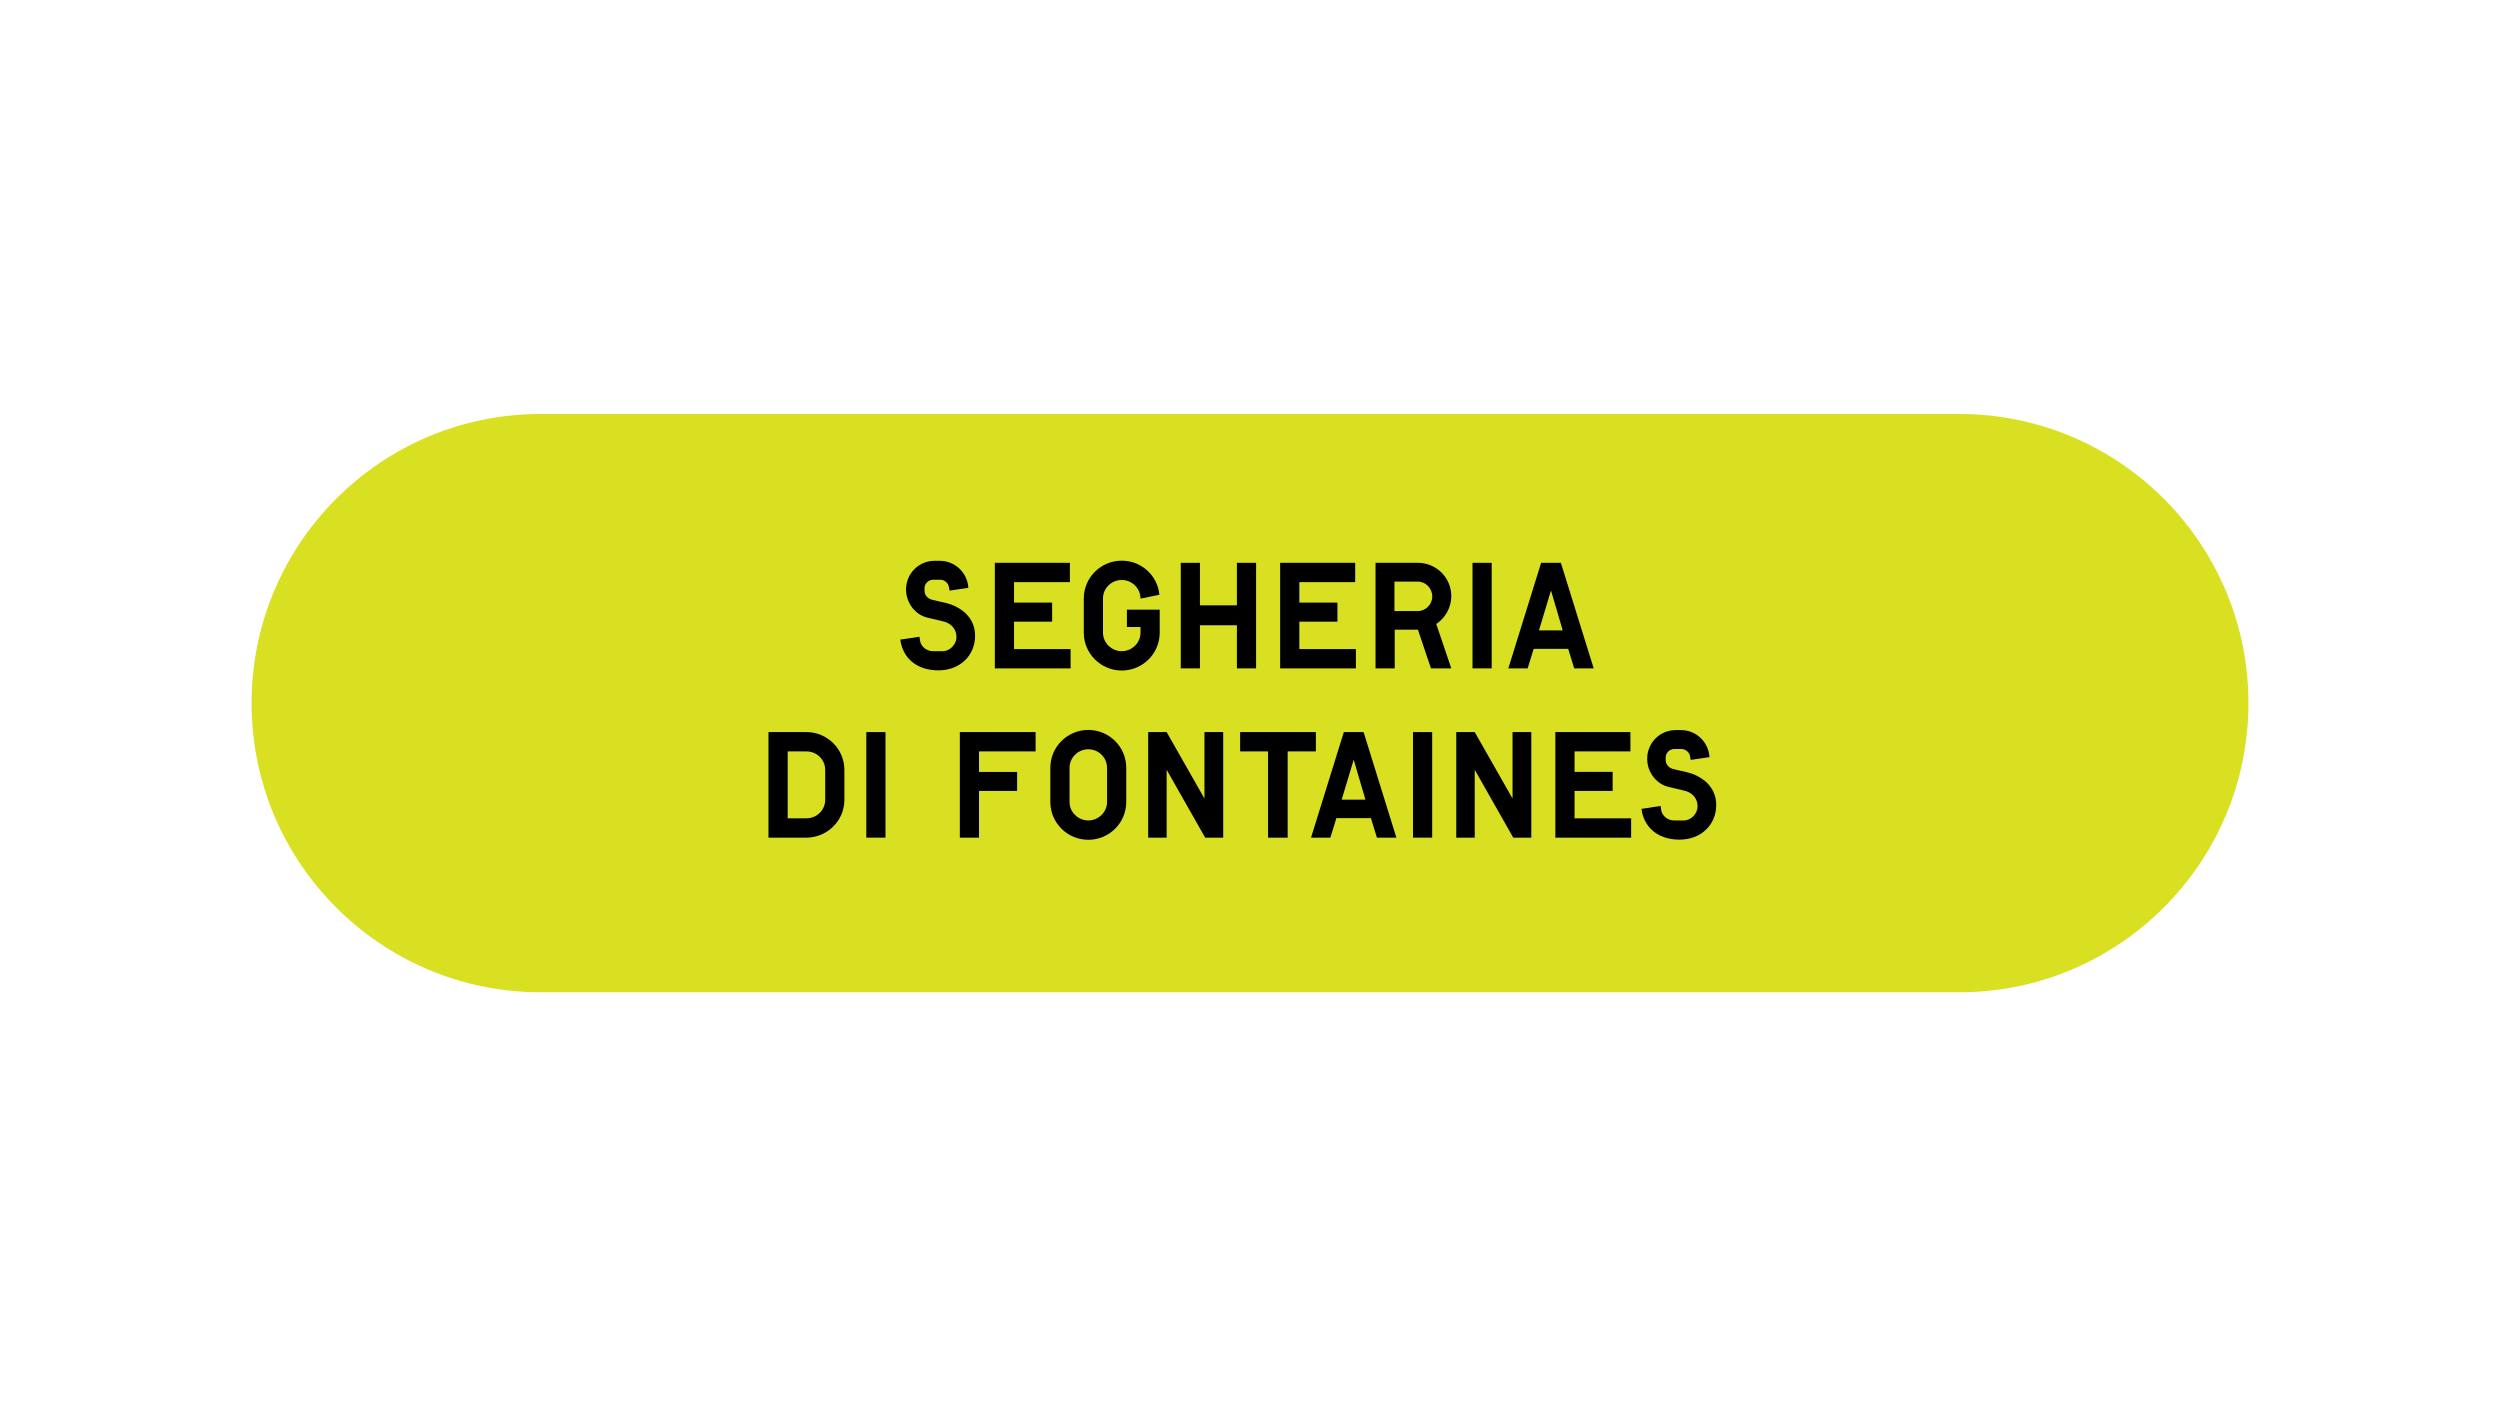 <?xml version="1.0" encoding="utf-8"?>
<!-- Generator: Adobe Illustrator 25.0.0, SVG Export Plug-In . SVG Version: 6.00 Build 0)  -->
<svg version="1.1" id="Livello_1" xmlns="http://www.w3.org/2000/svg" xmlns:xlink="http://www.w3.org/1999/xlink" x="0px" y="0px"
	 viewBox="0 0 1920 1080" style="enable-background:new 0 0 1920 1080;" xml:space="preserve">
<style type="text/css">
	.st0{fill:none;}
	.st1{fill:#D9E021;}
	.st2{enable-background:new    ;}
</style>
<g id="base">
	<rect y="0" class="st0" width="1920" height="1080"/>
</g>
<g id="Livello_1_1_">
	<g>
		<path class="st1" d="M1504.73,762.07H415.27c-122.65,0-222.07-99.43-222.07-222.07l0,0c0-122.65,99.43-222.07,222.07-222.07
			h1089.47c122.65,0,222.07,99.43,222.07,222.07l0,0C1726.81,662.65,1627.38,762.07,1504.73,762.07z"/>
	</g>
	<rect x="233.19" y="432.24" class="st0" width="1453.61" height="303.77"/>
	<g class="st2">
		<path d="M720.48,514.85c-17.49-0.11-27.39-10.45-29.04-23.65l14.74-2.2l0.33,2.42c0.44,4.95,4.95,8.69,10.01,8.69H724
			c5.61,0,10.56-5.28,10.56-10.89c0-5.5-3.52-10.45-10.12-11.99l-12.1-2.86c-9.46-2.2-16.5-11.33-16.5-21.67
			c0-12.21,9.79-22,21.89-22h4.07c11.66,0,21.23,9.13,21.89,20.79l-14.41,2.09l-0.66-3.41c-0.77-2.75-3.52-4.95-6.6-4.95h-5.39
			c-3.52,0-6.6,2.97-6.6,6.6v1.87c0,3.52,2.64,6.16,5.83,6.93l11.33,2.64c4.51,1.1,8.8,3.3,12.43,6.05c5.61,4.4,9.46,11,9.24,19.47
			C748.64,502.97,737.86,514.85,720.48,514.85z"/>
		<path d="M764.04,432.24h57.64v14.85h-42.9v15.73h29.26v14.63h-29.26v21.01h43.45v14.85h-58.19V432.24z"/>
		<path d="M861.5,514.96c-16.06,0-29.15-12.98-29.15-29.04v-26.29c0-16.06,13.09-29.04,29.15-29.04c15.18,0,27.5,11.44,28.93,26.18
			l-14.52,2.97c0-7.92-6.49-14.3-14.41-14.3c-7.92,0-14.41,6.27-14.41,14.19v26.29c0,7.7,6.49,14.19,14.41,14.19
			c7.92,0,14.41-6.49,14.41-14.19v-4.4h-10.45v-13.31h25.19v17.71C890.65,501.98,877.56,514.96,861.5,514.96z"/>
		<path d="M949.94,480.2h-28.38v33.11h-14.74v-81.07h14.74v32.67h28.38v-32.67h14.74v81.07h-14.74V480.2z"/>
		<path d="M983.15,432.24h57.64v14.85h-42.9v15.73h29.26v14.63h-29.26v21.01h43.45v14.85h-58.19V432.24z"/>
		<path d="M1088.97,483.61h-17.82v29.7h-14.74v-81.07h32.56c14.08,0,25.63,11.44,25.63,25.52c0,8.91-4.62,16.83-11.55,21.45
			l11.55,34.1h-15.62L1088.97,483.61z M1088.75,446.65h-17.82v22.66h17.82c6.16,0,11.22-5.06,11.22-11.22
			C1099.97,451.71,1094.91,446.65,1088.75,446.65z"/>
		<path d="M1130.88,432.24h14.74v81.07h-14.74V432.24z"/>
		<path d="M1204.37,498.35h-26.51l-4.62,14.96h-14.85l25.19-81.07h15.18l25.19,81.07h-14.96L1204.37,498.35z M1181.92,484.16h18.26
			l-9.02-30.69L1181.92,484.16z"/>
	</g>
	<g class="st2">
		<path d="M619.23,643.31h-29.04v-81.07h29.15c16.06,0,29.15,12.98,29.15,29.04v22.99C648.49,630.33,635.29,643.31,619.23,643.31z
			 M619.34,577.09h-14.41v51.37h14.41c7.92,0,14.41-6.27,14.41-14.19v-22.88C633.75,583.25,627.26,577.09,619.34,577.09z"/>
		<path d="M665.32,562.24h14.74v81.07h-14.74V562.24z"/>
		<path d="M751.89,592.82h29.26v14.63h-29.26v35.86h-14.74v-81.07h58.19v14.85h-43.45V592.82z"/>
		<path d="M835.81,644.96c-16.06,0-29.15-12.98-29.15-29.04v-26.29c0-16.06,13.09-29.04,29.15-29.04
			c16.06,0,29.15,12.98,29.15,29.04v26.29C864.97,631.98,851.88,644.96,835.81,644.96z M835.81,575.44
			c-7.92,0-14.41,6.49-14.41,14.19v26.29c0,7.7,6.49,14.19,14.41,14.19s14.41-6.49,14.41-14.19v-26.18
			C850.23,581.82,843.73,575.44,835.81,575.44z"/>
		<path d="M895.98,591.17v52.14h-14.19v-81.07h14.19l29.04,51.04v-51.04h14.41v81.07h-13.86L895.98,591.17z"/>
		<path d="M988.93,643.31h-15.07v-66.22h-21.45v-14.85h58.19v14.85h-21.67V643.31z"/>
		<path d="M1052.85,628.35h-26.51l-4.62,14.96h-14.85l25.19-81.07h15.18l25.19,81.07h-14.96L1052.85,628.35z M1030.4,614.16h18.26
			l-9.02-30.69L1030.4,614.16z"/>
		<path d="M1085.18,562.24h14.74v81.07h-14.74V562.24z"/>
		<path d="M1132.59,591.17v52.14h-14.19v-81.07h14.19l29.04,51.04v-51.04h14.41v81.07h-13.86L1132.59,591.17z"/>
		<path d="M1194.52,562.24h57.64v14.85h-42.9v15.73h29.26v14.63h-29.26v21.01h43.45v14.85h-58.19V562.24z"/>
		<path d="M1289.67,644.85c-17.49-0.11-27.39-10.45-29.04-23.65l14.74-2.2l0.33,2.42c0.44,4.95,4.95,8.69,10.01,8.69h7.48
			c5.61,0,10.56-5.28,10.56-10.89c0-5.5-3.52-10.45-10.12-11.99l-12.1-2.86c-9.46-2.2-16.5-11.33-16.5-21.67
			c0-12.21,9.79-22,21.89-22h4.07c11.66,0,21.23,9.13,21.89,20.79l-14.41,2.09l-0.66-3.41c-0.77-2.75-3.52-4.95-6.6-4.95h-5.39
			c-3.52,0-6.6,2.97-6.6,6.6v1.87c0,3.52,2.64,6.16,5.83,6.93l11.33,2.64c4.51,1.1,8.8,3.3,12.43,6.05c5.61,4.4,9.46,11,9.24,19.47
			C1317.83,632.97,1307.05,644.85,1289.67,644.85z"/>
	</g>
</g>
</svg>
